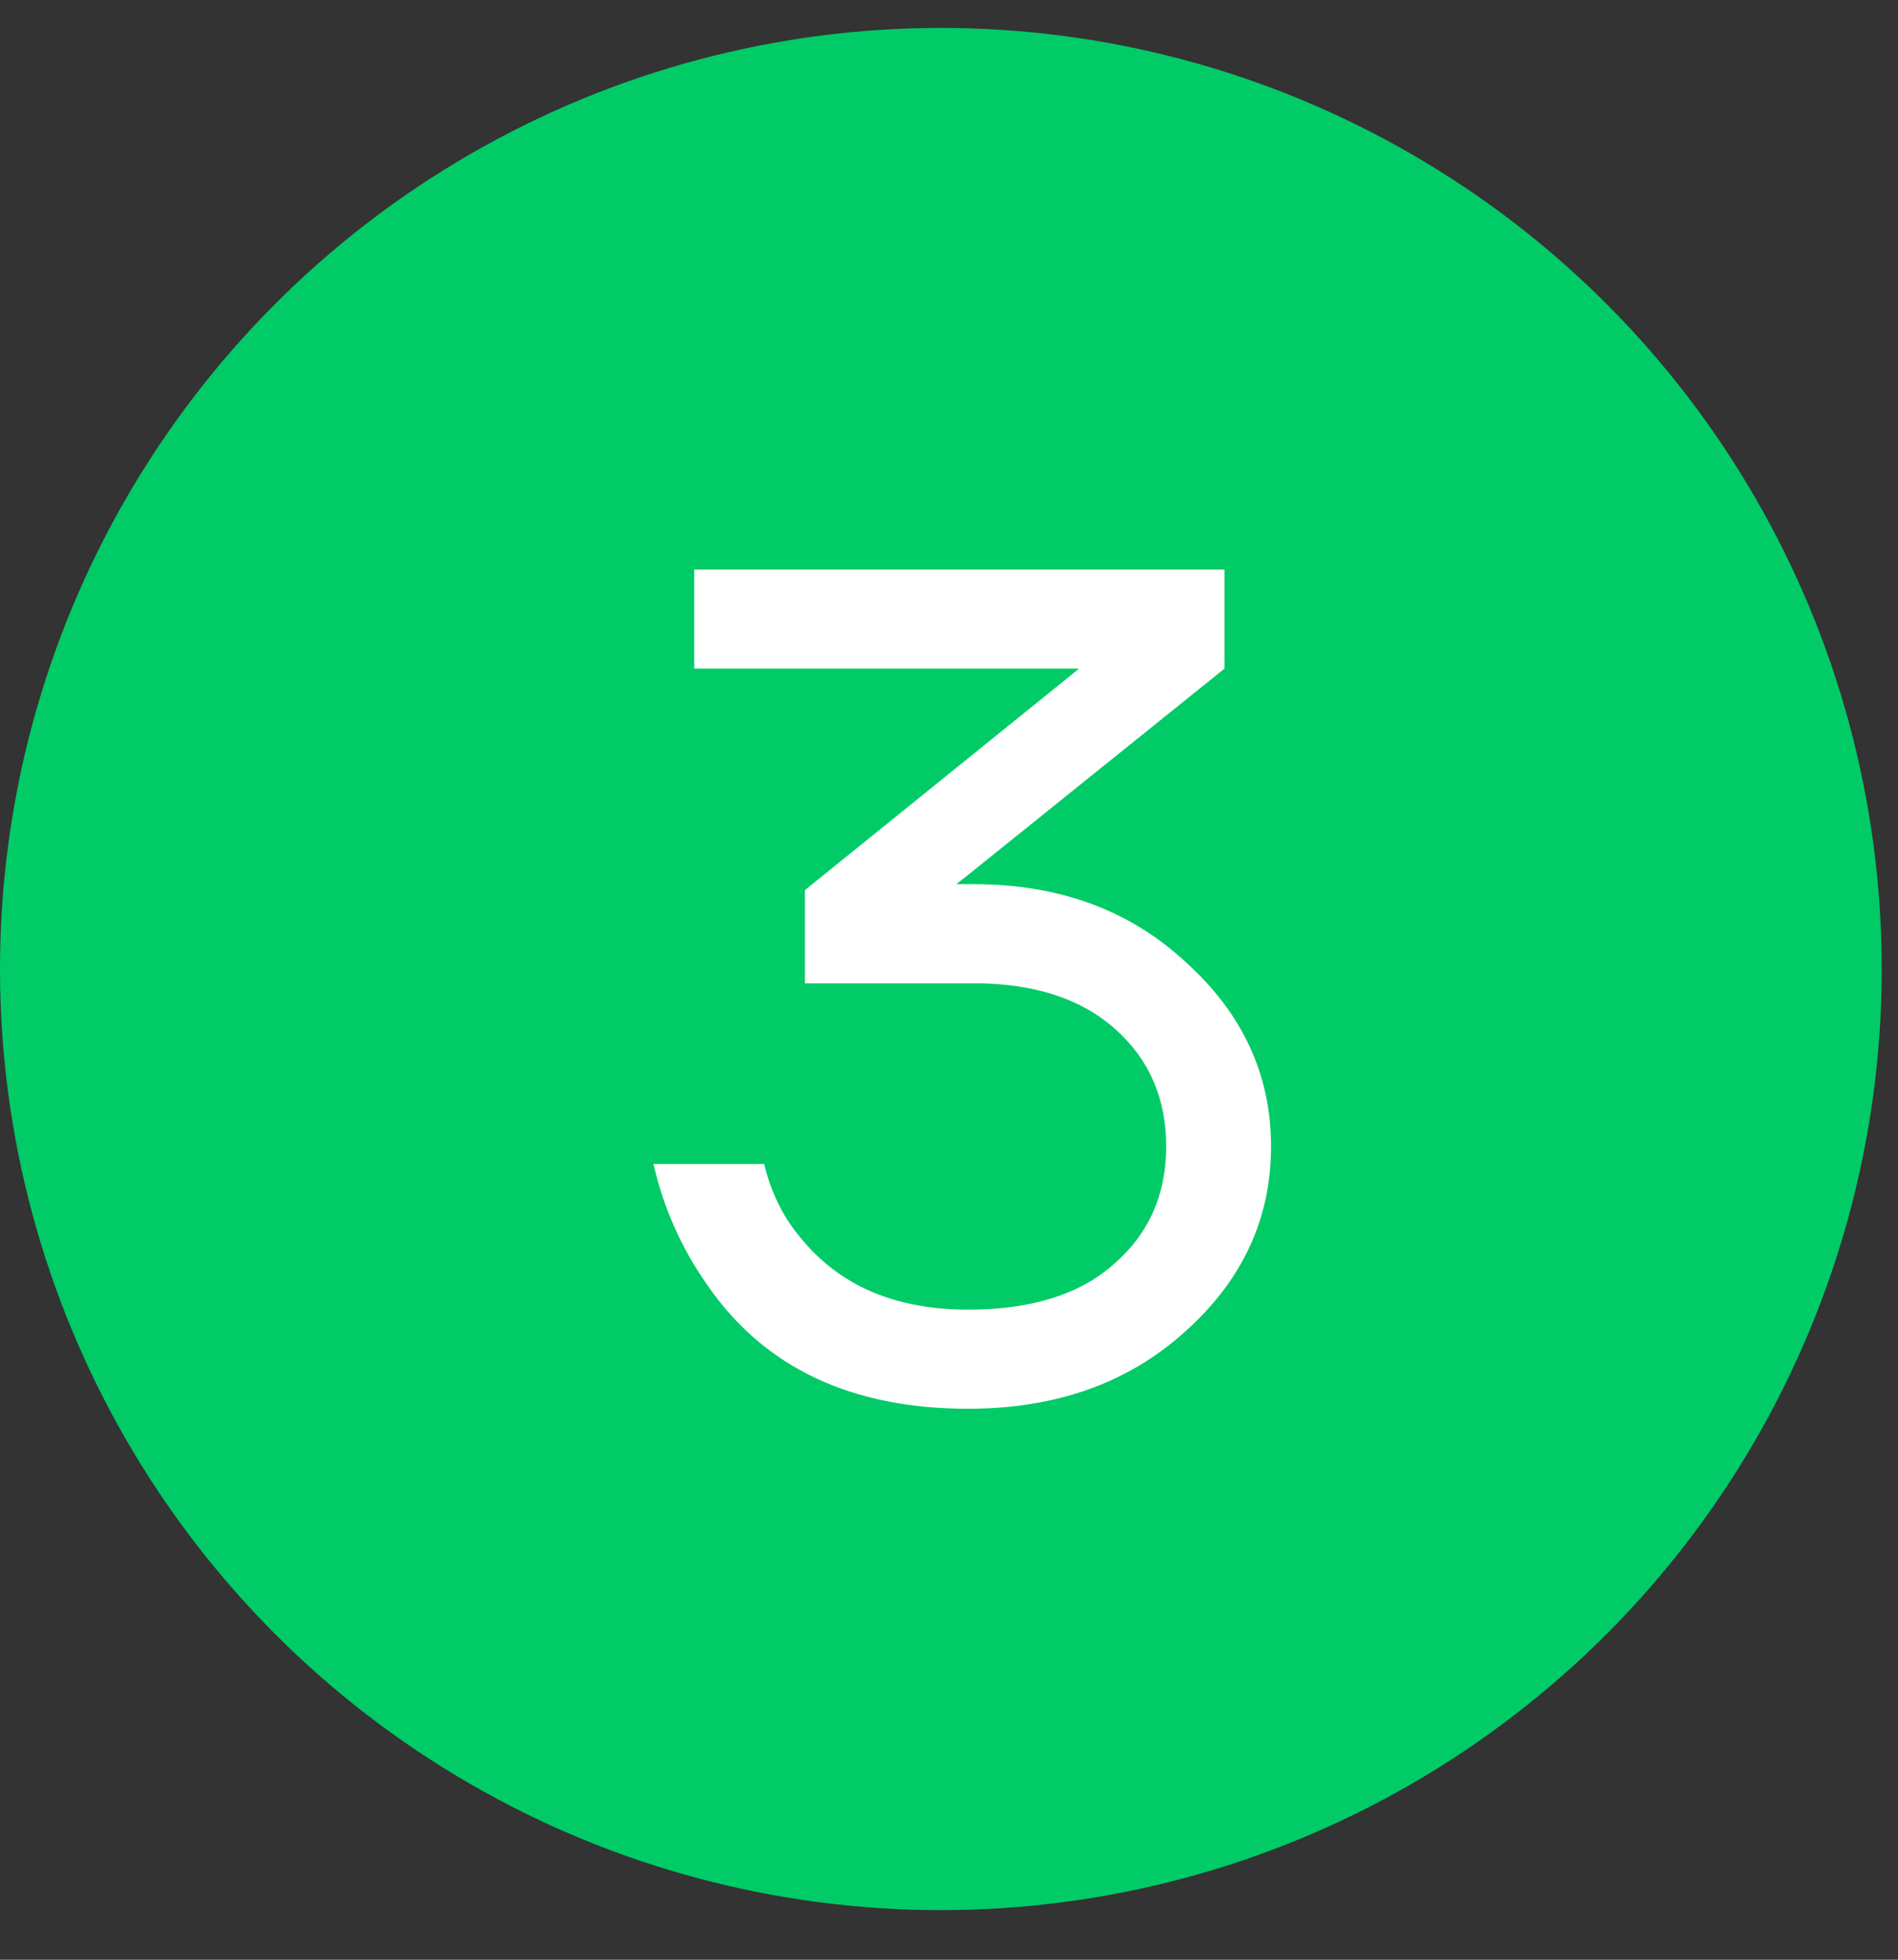 <?xml version="1.0" encoding="UTF-8"?> <svg xmlns="http://www.w3.org/2000/svg" width="31" height="32" viewBox="0 0 31 32" fill="none"><rect x="0" y="0" width="31" height="32" fill="#333333" stroke="none"/> <circle cx="15.367" cy="15.823" r="15.367" fill="#00CB67"></circle> <path d="M10.673 19.006H12.481C12.595 19.476 12.792 19.875 13.071 20.205C13.706 20.992 14.619 21.385 15.812 21.385C16.84 21.385 17.633 21.138 18.191 20.643C18.762 20.148 19.047 19.508 19.047 18.721C19.047 17.934 18.768 17.293 18.21 16.799C17.652 16.304 16.884 16.056 15.907 16.056H13.147V14.534L17.601 10.937L17.62 10.918H11.339V9.3H19.999V10.918L15.812 14.286L15.641 14.419L15.622 14.438H15.907C17.303 14.438 18.457 14.864 19.371 15.714C20.297 16.551 20.76 17.553 20.76 18.721C20.76 19.901 20.291 20.91 19.352 21.747C18.426 22.584 17.246 23.003 15.812 23.003C13.909 23.003 12.494 22.337 11.568 21.005C11.136 20.396 10.838 19.73 10.673 19.006Z" fill="white"></path> </svg> 